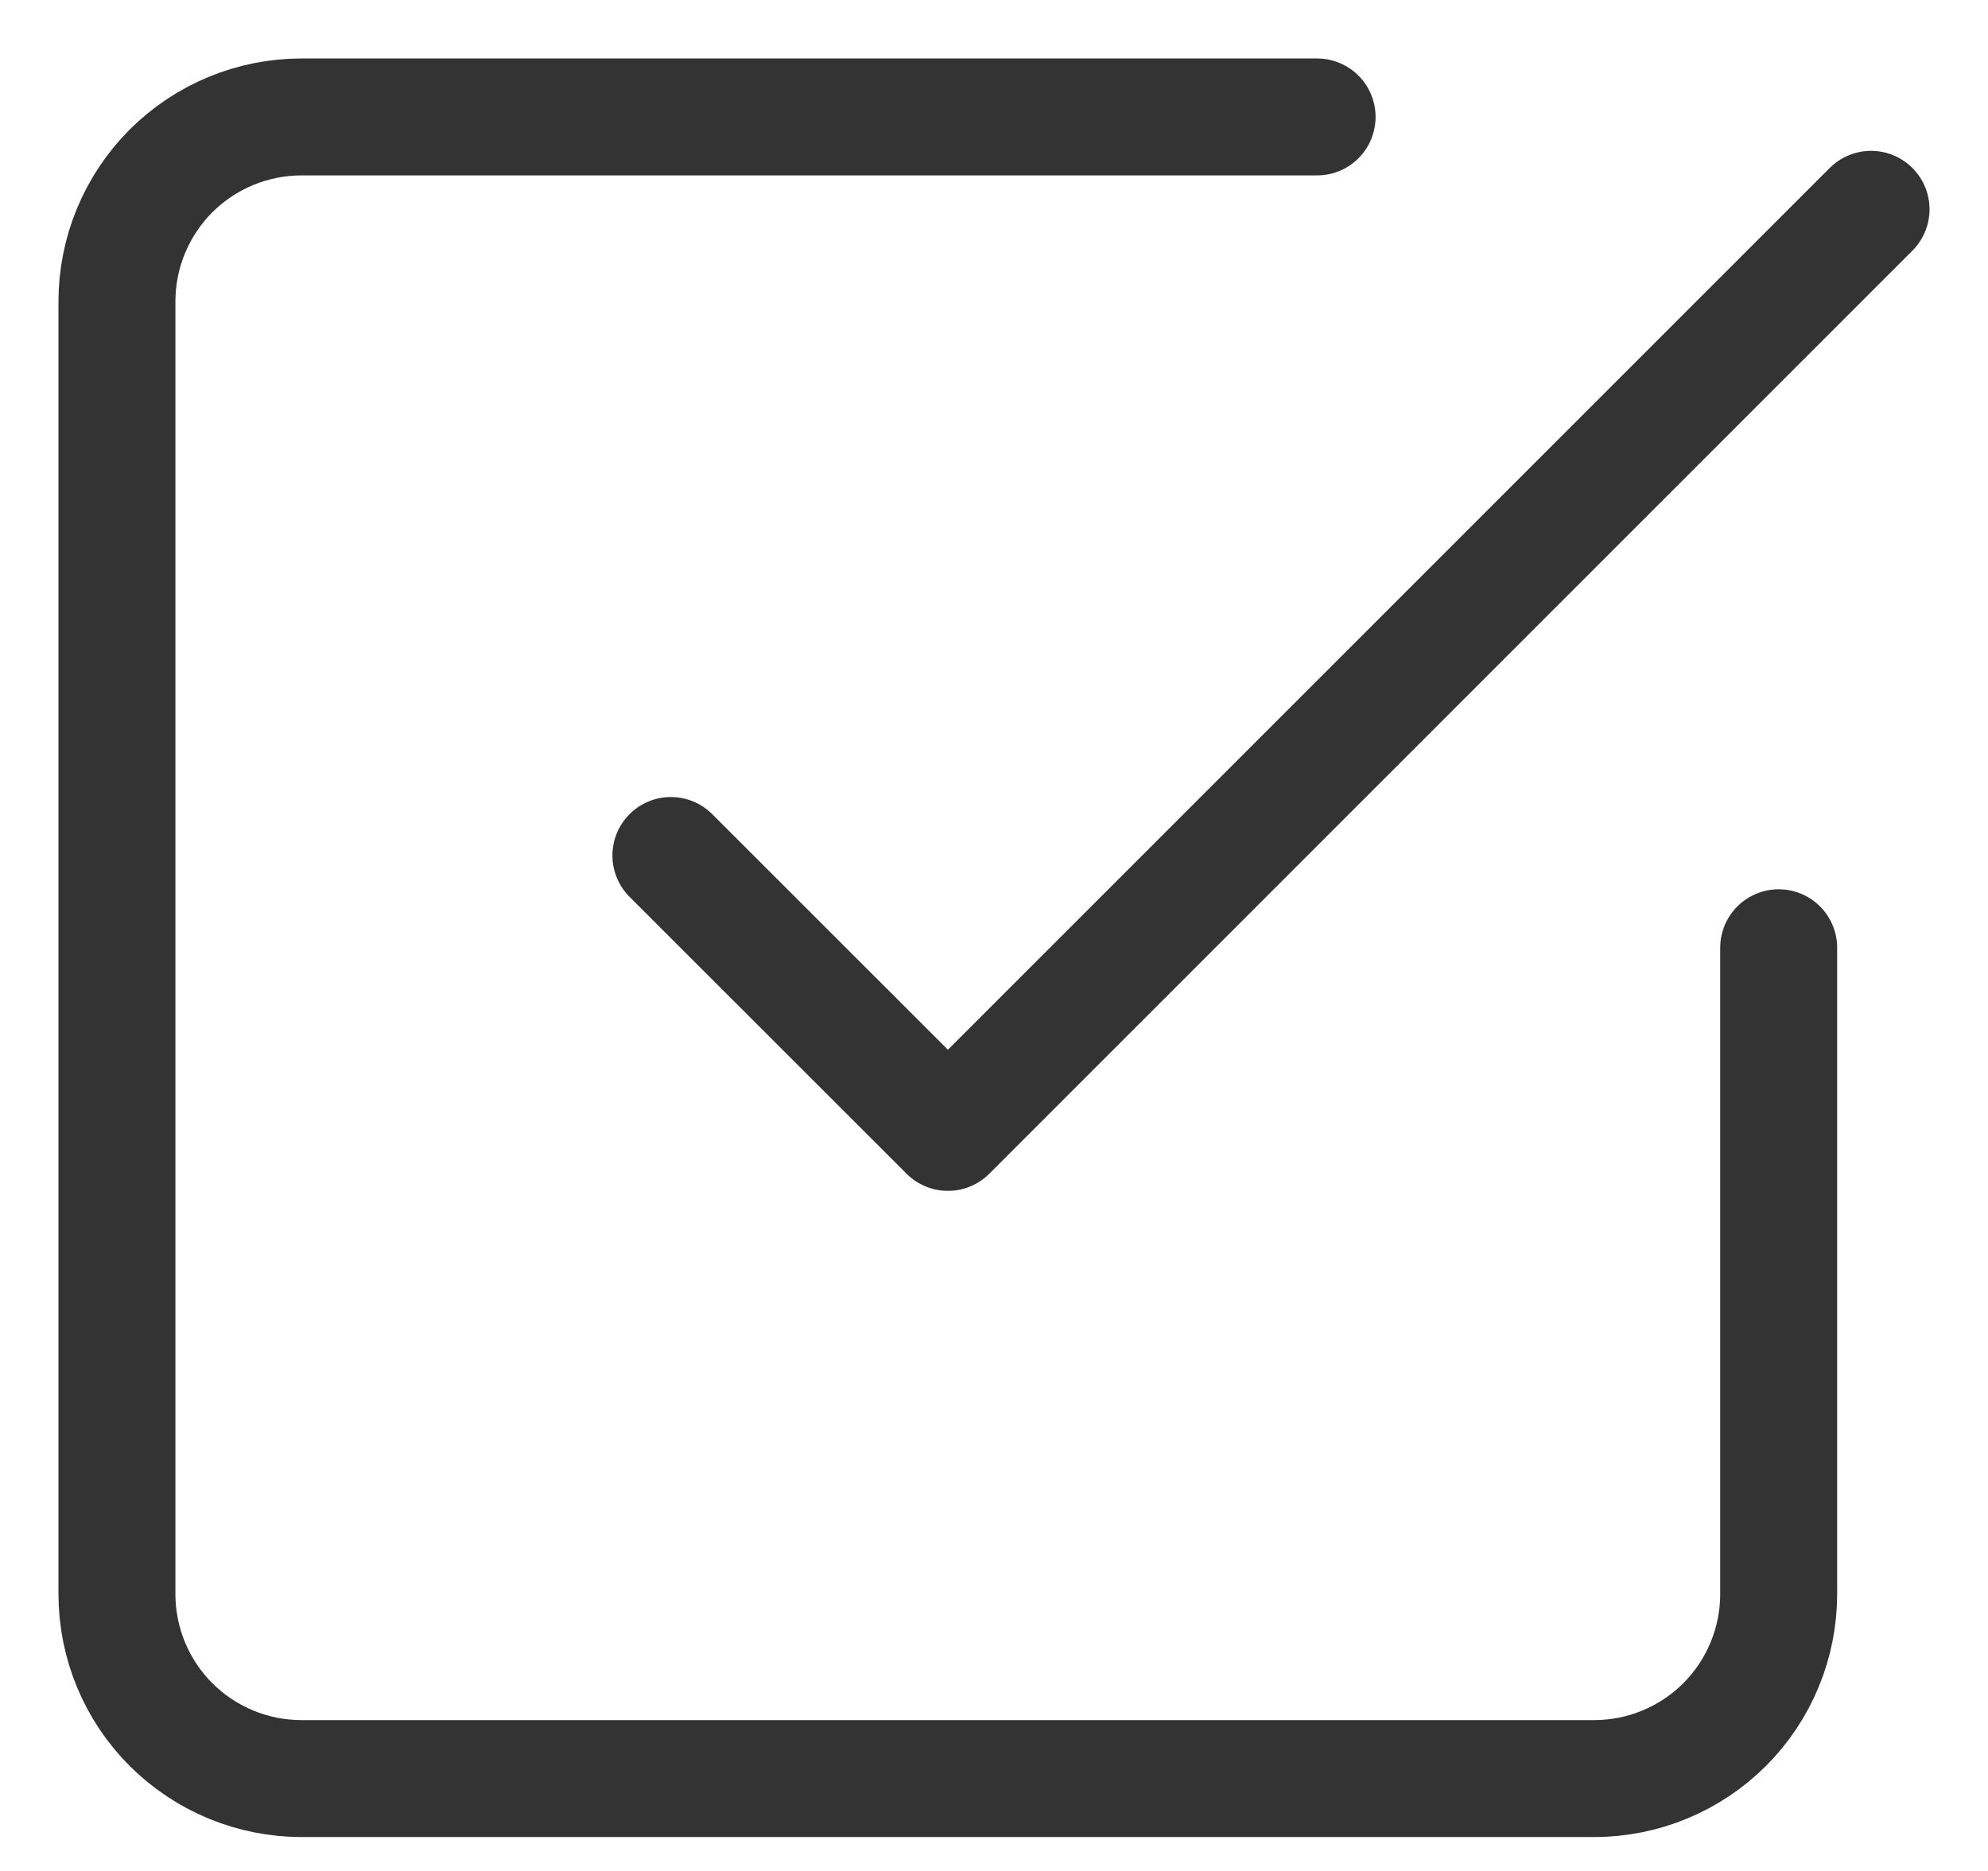 <svg width="17" height="16" viewBox="0 0 17 16" fill="none" xmlns="http://www.w3.org/2000/svg">
<path d="M5.737 7.316L8.106 9.684L16 1.79" stroke="#333333" stroke-linecap="round" stroke-linejoin="round"/>
<path d="M15.21 8.105V13.632C15.21 14.05 15.044 14.452 14.748 14.748C14.452 15.044 14.05 15.21 13.632 15.21H2.579C2.16 15.21 1.759 15.044 1.462 14.748C1.166 14.452 1 14.05 1 13.632V2.579C1 2.16 1.166 1.759 1.462 1.462C1.759 1.166 2.16 1 2.579 1H11.263" stroke="#333333" stroke-linecap="round" stroke-linejoin="round"/>
</svg>
